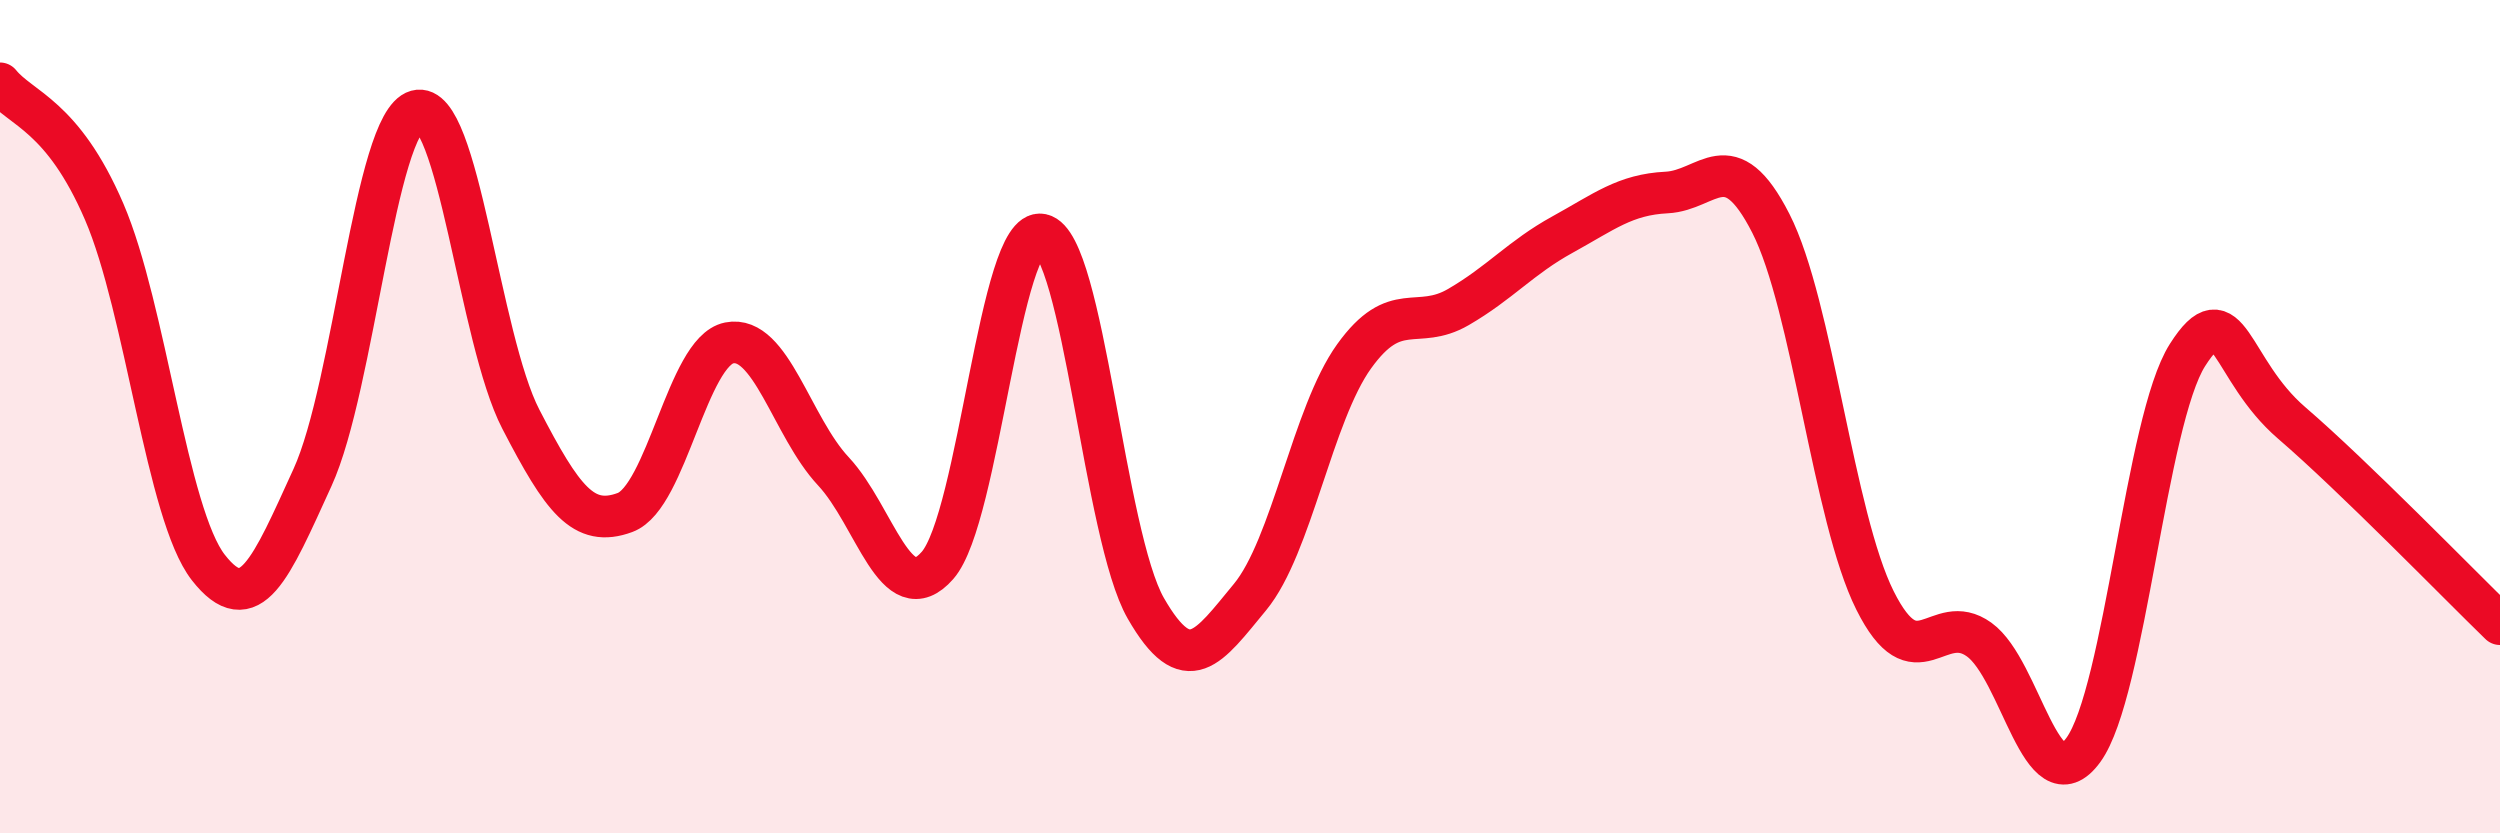 
    <svg width="60" height="20" viewBox="0 0 60 20" xmlns="http://www.w3.org/2000/svg">
      <path
        d="M 0,2 C 0.5,2.62 1.5,2.76 2.5,5.08 C 3.5,7.4 4,12.34 5,13.62 C 6,14.9 6.5,13.65 7.5,11.46 C 8.5,9.27 9,2.94 10,2.66 C 11,2.38 11.5,8.13 12.5,10.06 C 13.5,11.99 14,12.67 15,12.3 C 16,11.93 16.5,8.43 17.5,8.23 C 18.5,8.03 19,10.24 20,11.31 C 21,12.38 21.5,14.71 22.5,13.57 C 23.5,12.43 24,5.42 25,5.63 C 26,5.84 26.5,12.86 27.5,14.6 C 28.5,16.34 29,15.54 30,14.33 C 31,13.12 31.5,9.94 32.5,8.55 C 33.5,7.16 34,7.95 35,7.37 C 36,6.79 36.5,6.18 37.5,5.63 C 38.5,5.08 39,4.67 40,4.62 C 41,4.57 41.5,3.4 42.5,5.36 C 43.5,7.32 44,12.41 45,14.41 C 46,16.41 46.5,14.63 47.5,15.35 C 48.5,16.07 49,19.37 50,18 C 51,16.63 51.5,10.09 52.5,8.52 C 53.5,6.95 53.5,8.86 55,10.15 C 56.5,11.44 59,14.01 60,14.98L60 20L0 20Z"
        fill="#EB0A25"
        opacity="0.1"
        stroke-linecap="round"
        stroke-linejoin="round"
      />
      <path
        d="M 0,2 C 0.5,2.62 1.5,2.76 2.5,5.08 C 3.5,7.4 4,12.34 5,13.62 C 6,14.9 6.5,13.65 7.5,11.46 C 8.5,9.27 9,2.94 10,2.66 C 11,2.38 11.5,8.13 12.5,10.06 C 13.5,11.99 14,12.67 15,12.3 C 16,11.93 16.5,8.43 17.5,8.23 C 18.5,8.03 19,10.24 20,11.31 C 21,12.38 21.5,14.71 22.5,13.57 C 23.5,12.43 24,5.42 25,5.63 C 26,5.84 26.5,12.86 27.5,14.6 C 28.5,16.34 29,15.54 30,14.33 C 31,13.12 31.5,9.94 32.5,8.55 C 33.5,7.16 34,7.95 35,7.37 C 36,6.79 36.5,6.18 37.5,5.63 C 38.5,5.08 39,4.67 40,4.62 C 41,4.57 41.5,3.4 42.5,5.36 C 43.5,7.32 44,12.41 45,14.41 C 46,16.41 46.5,14.63 47.5,15.35 C 48.5,16.07 49,19.37 50,18 C 51,16.63 51.5,10.09 52.5,8.52 C 53.5,6.95 53.5,8.86 55,10.15 C 56.5,11.44 59,14.01 60,14.98"
        stroke="#EB0A25"
        stroke-width="1"
        fill="none"
        stroke-linecap="round"
        stroke-linejoin="round"
      />
    </svg>
  